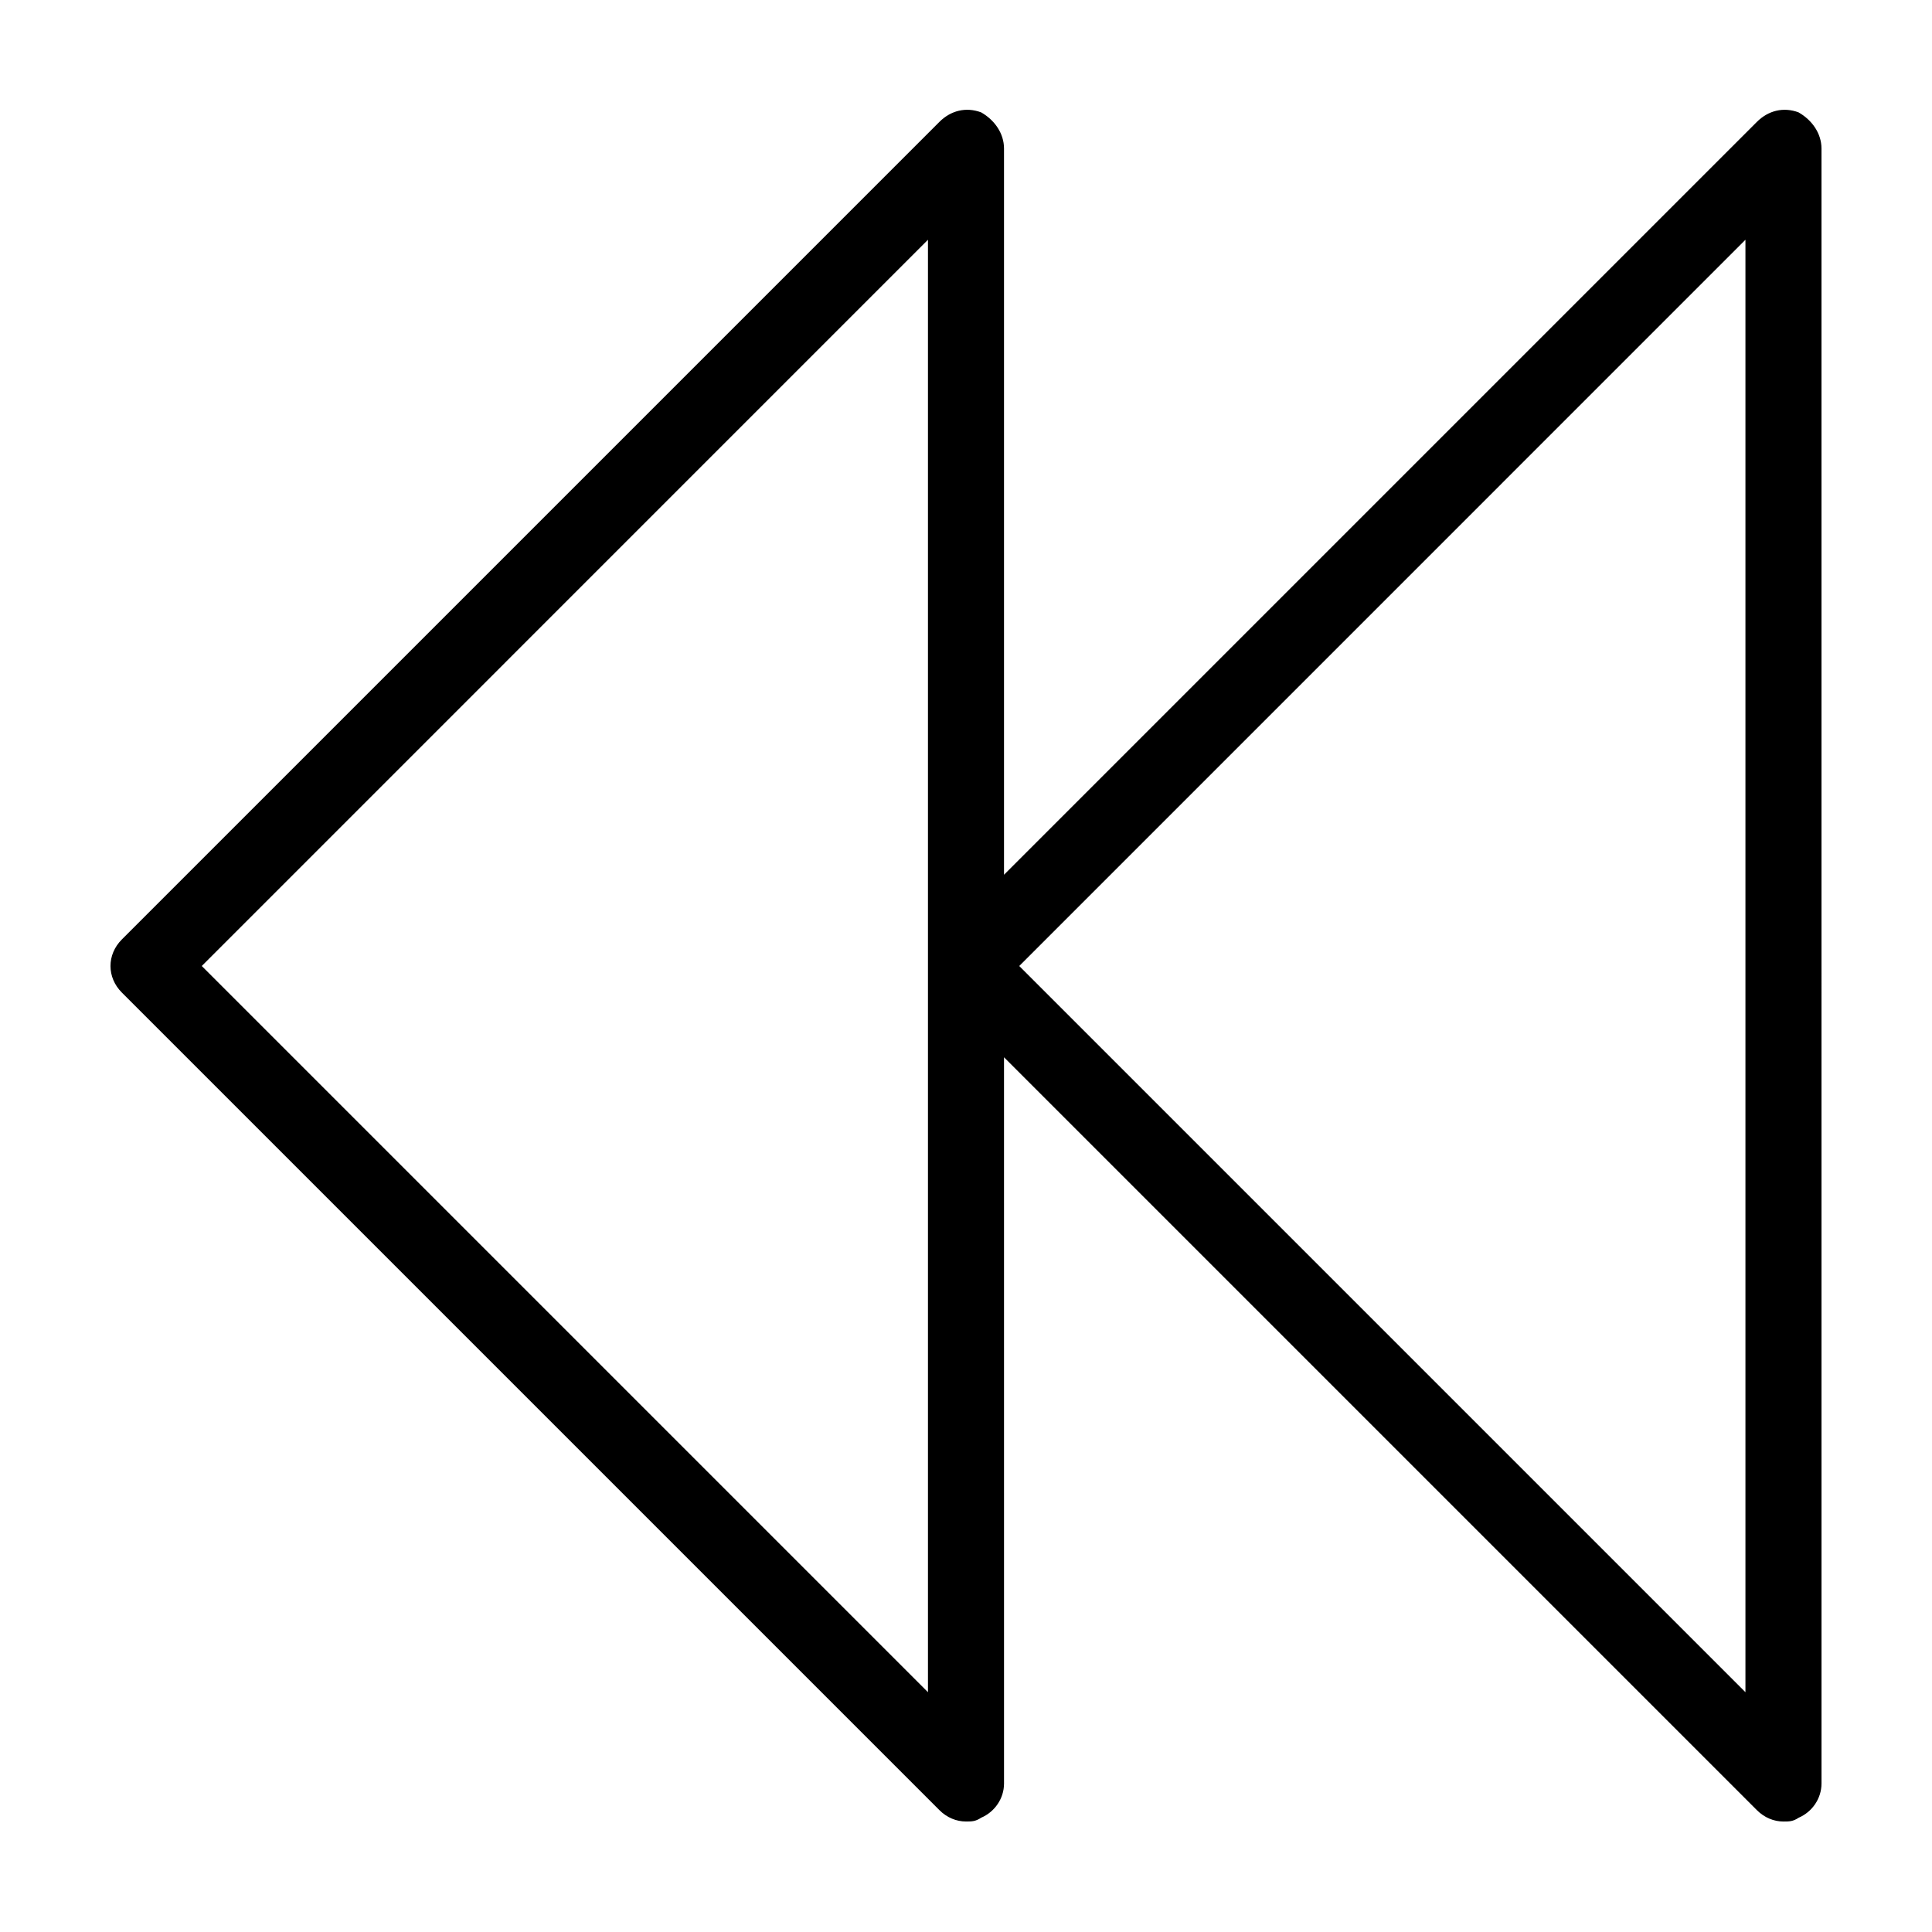 <?xml version="1.0" encoding="UTF-8"?>
<!-- Uploaded to: ICON Repo, www.svgrepo.com, Generator: ICON Repo Mixer Tools -->
<svg fill="#000000" width="800px" height="800px" version="1.1" viewBox="144 144 512 512" xmlns="http://www.w3.org/2000/svg">
 <path d="m620.67 173.79c-4.031-1.512-8.062-0.504-11.086 2.519l-199.51 199.51v-192.46c0-4.031-2.519-7.559-6.047-9.574-4.027-1.508-8.059-0.5-11.082 2.523l-216.64 216.64c-4.031 4.031-4.031 10.078 0 14.105l216.64 216.64c2.016 2.019 4.535 3.023 7.055 3.023 1.512 0 2.519 0 4.031-1.008 3.527-1.512 6.047-5.039 6.047-9.07l-0.004-192.45 199.51 199.51c2.016 2.019 4.535 3.023 7.055 3.023 1.512 0 2.519 0 4.031-1.008 3.527-1.512 6.047-5.039 6.047-9.07l-0.004-433.27c0-4.031-2.516-7.555-6.043-9.57zm-230.75 418.66-192.45-192.45 192.45-192.46zm216.64 0-192.45-192.45 192.45-192.46z"/>
</svg>